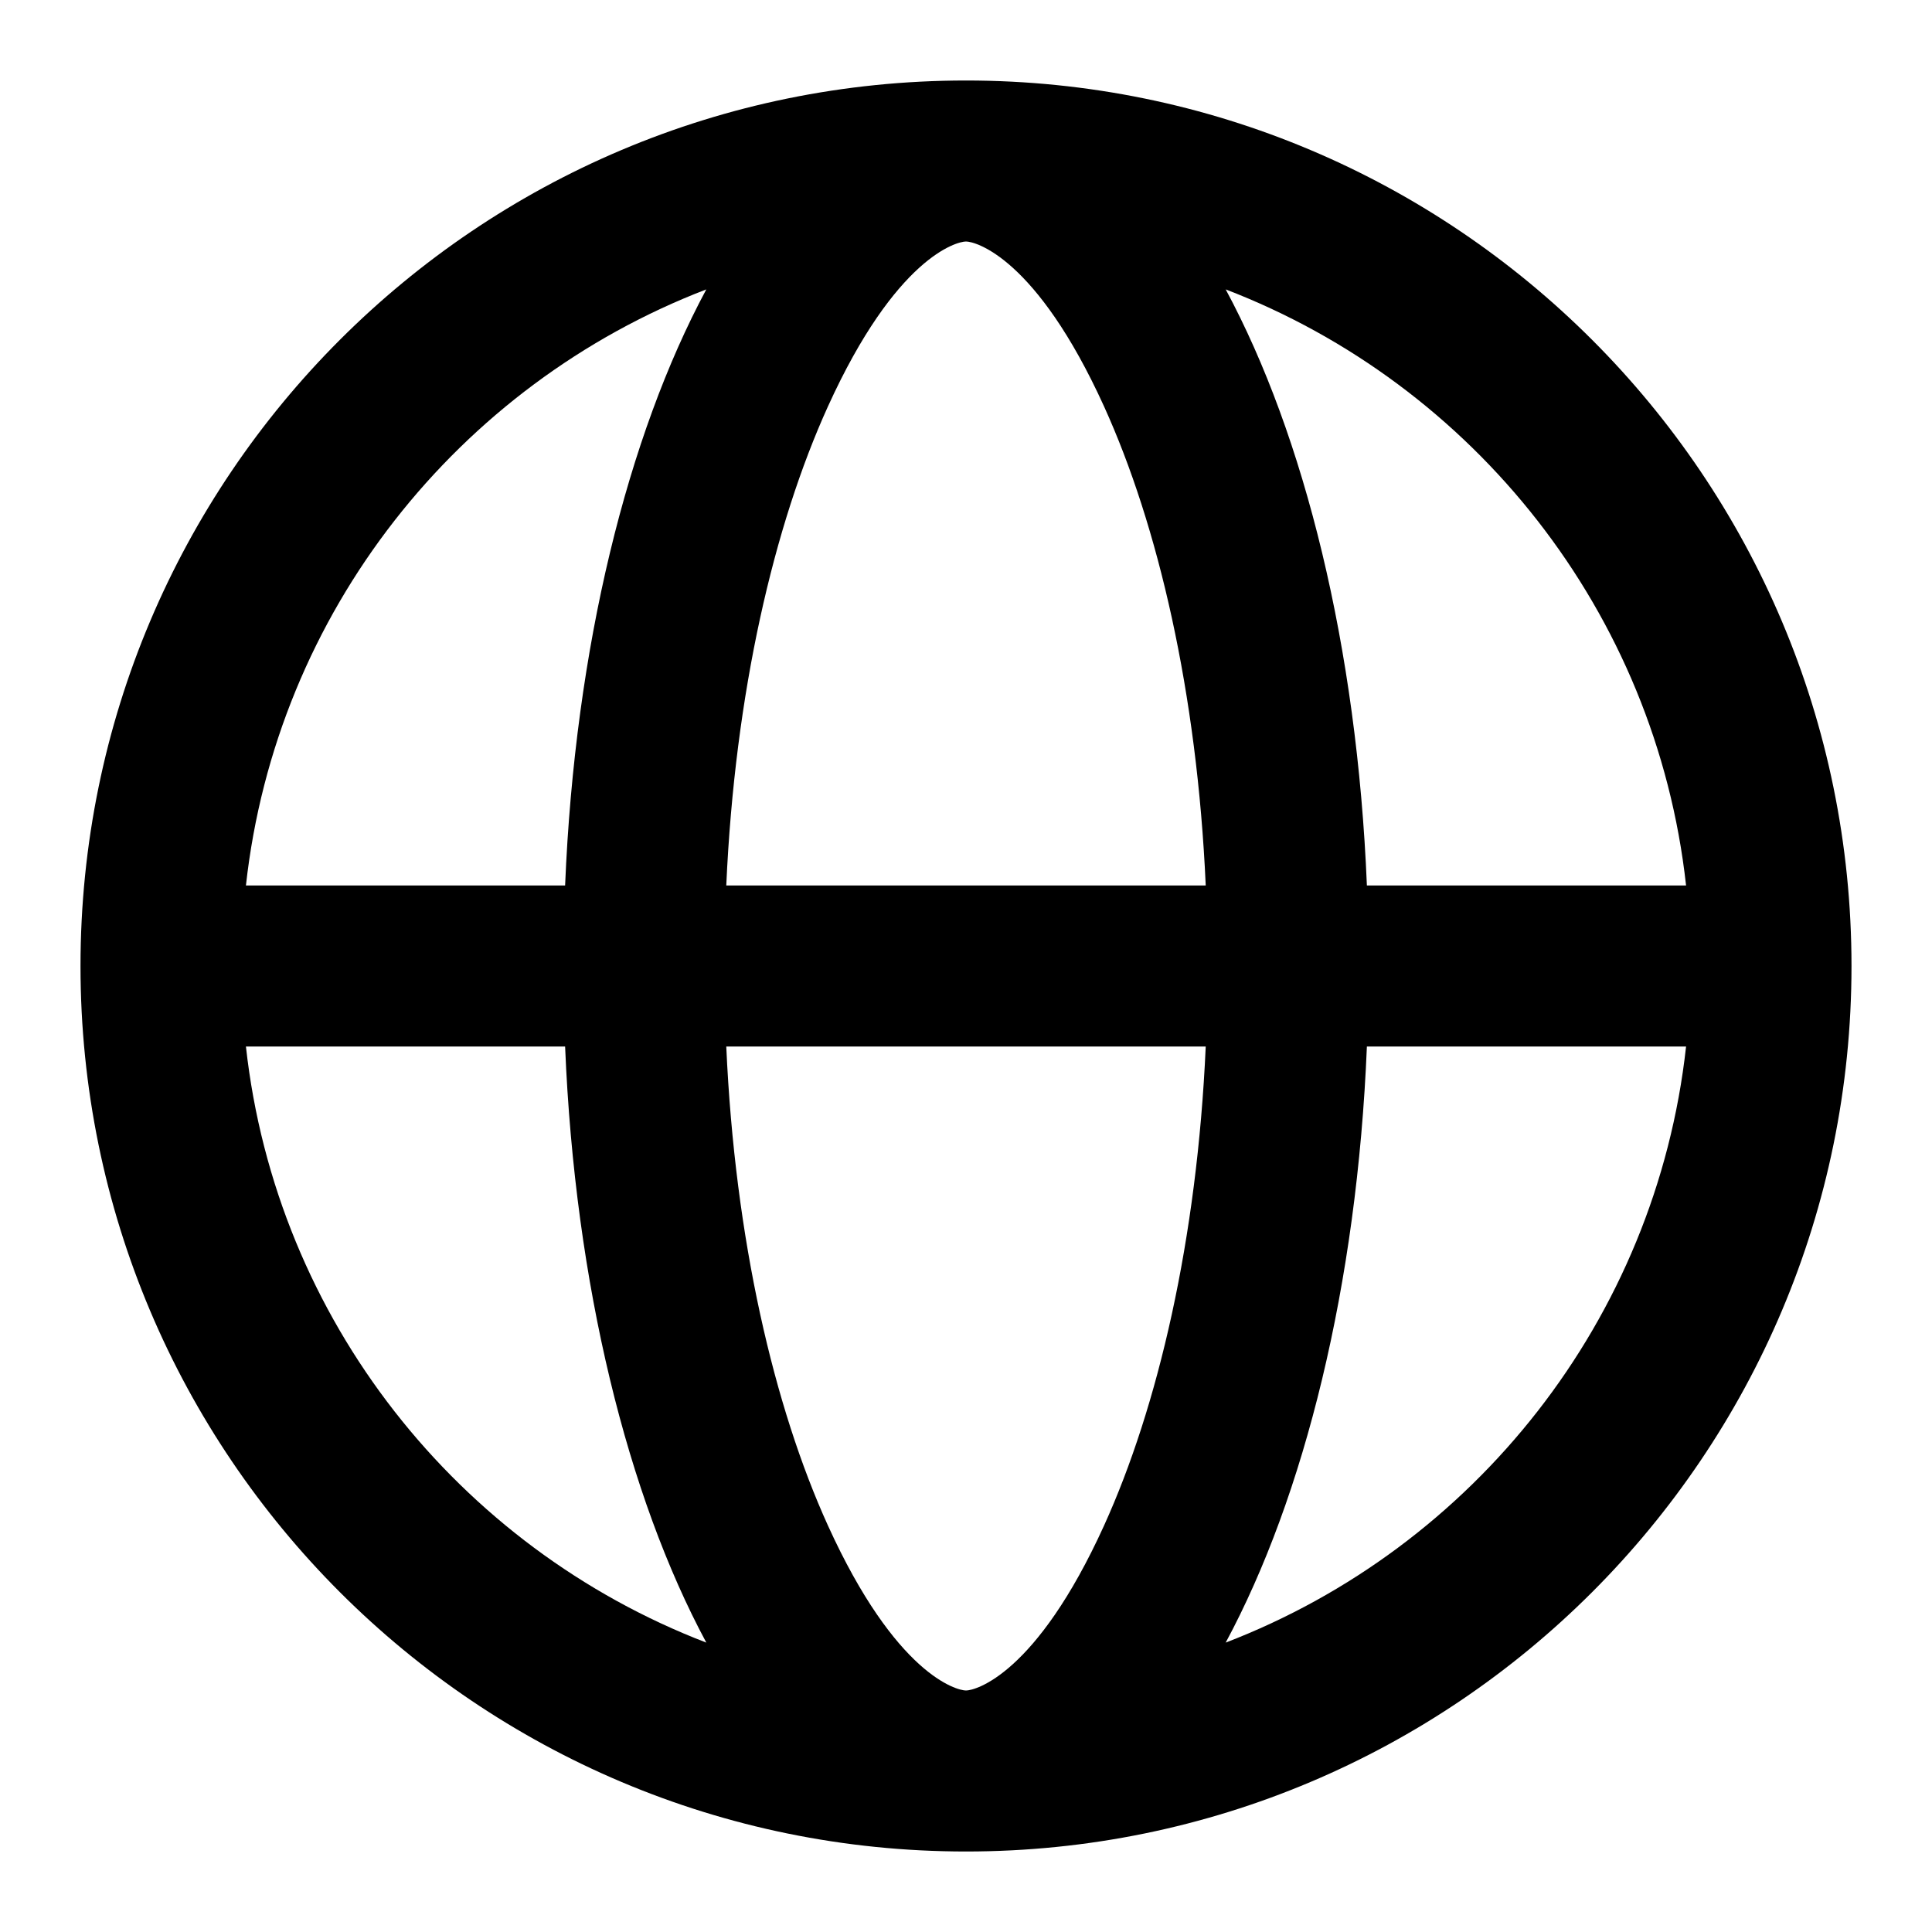 <svg width="24" height="24" viewBox="0 0 24 24" fill="none" xmlns="http://www.w3.org/2000/svg">
<path fill-rule="evenodd" clip-rule="evenodd" d="M13.715 18.951C12.871 20.807 12.114 21 12 21C11.886 21 11.129 20.807 10.285 18.951C9.615 17.476 9.129 15.398 9.022 13H14.978C14.871 15.398 14.385 17.476 13.715 18.951ZM14.978 11H9.022C9.129 8.602 9.615 6.524 10.285 5.049C11.129 3.193 11.886 3 12 3C12.114 3 12.871 3.193 13.715 5.049C14.385 6.524 14.871 8.602 14.978 11ZM16.98 13C16.858 15.964 16.203 18.589 15.226 20.405C18.305 19.222 20.57 16.396 20.945 13H16.98ZM20.945 11H16.98C16.858 8.036 16.203 5.411 15.226 3.595C18.305 4.778 20.57 7.604 20.945 11ZM7.02 11C7.142 8.036 7.798 5.411 8.774 3.595C5.695 4.778 3.43 7.604 3.055 11H7.02ZM3.055 13C3.43 16.396 5.695 19.222 8.774 20.405C7.798 18.589 7.142 15.964 7.02 13H3.055ZM23 12C23 5.925 18.075 1 12 1C5.925 1 1 5.925 1 12C1 18.075 5.925 23 12 23C18.075 23 23 18.075 23 12Z" fill="black"/>
</svg>

